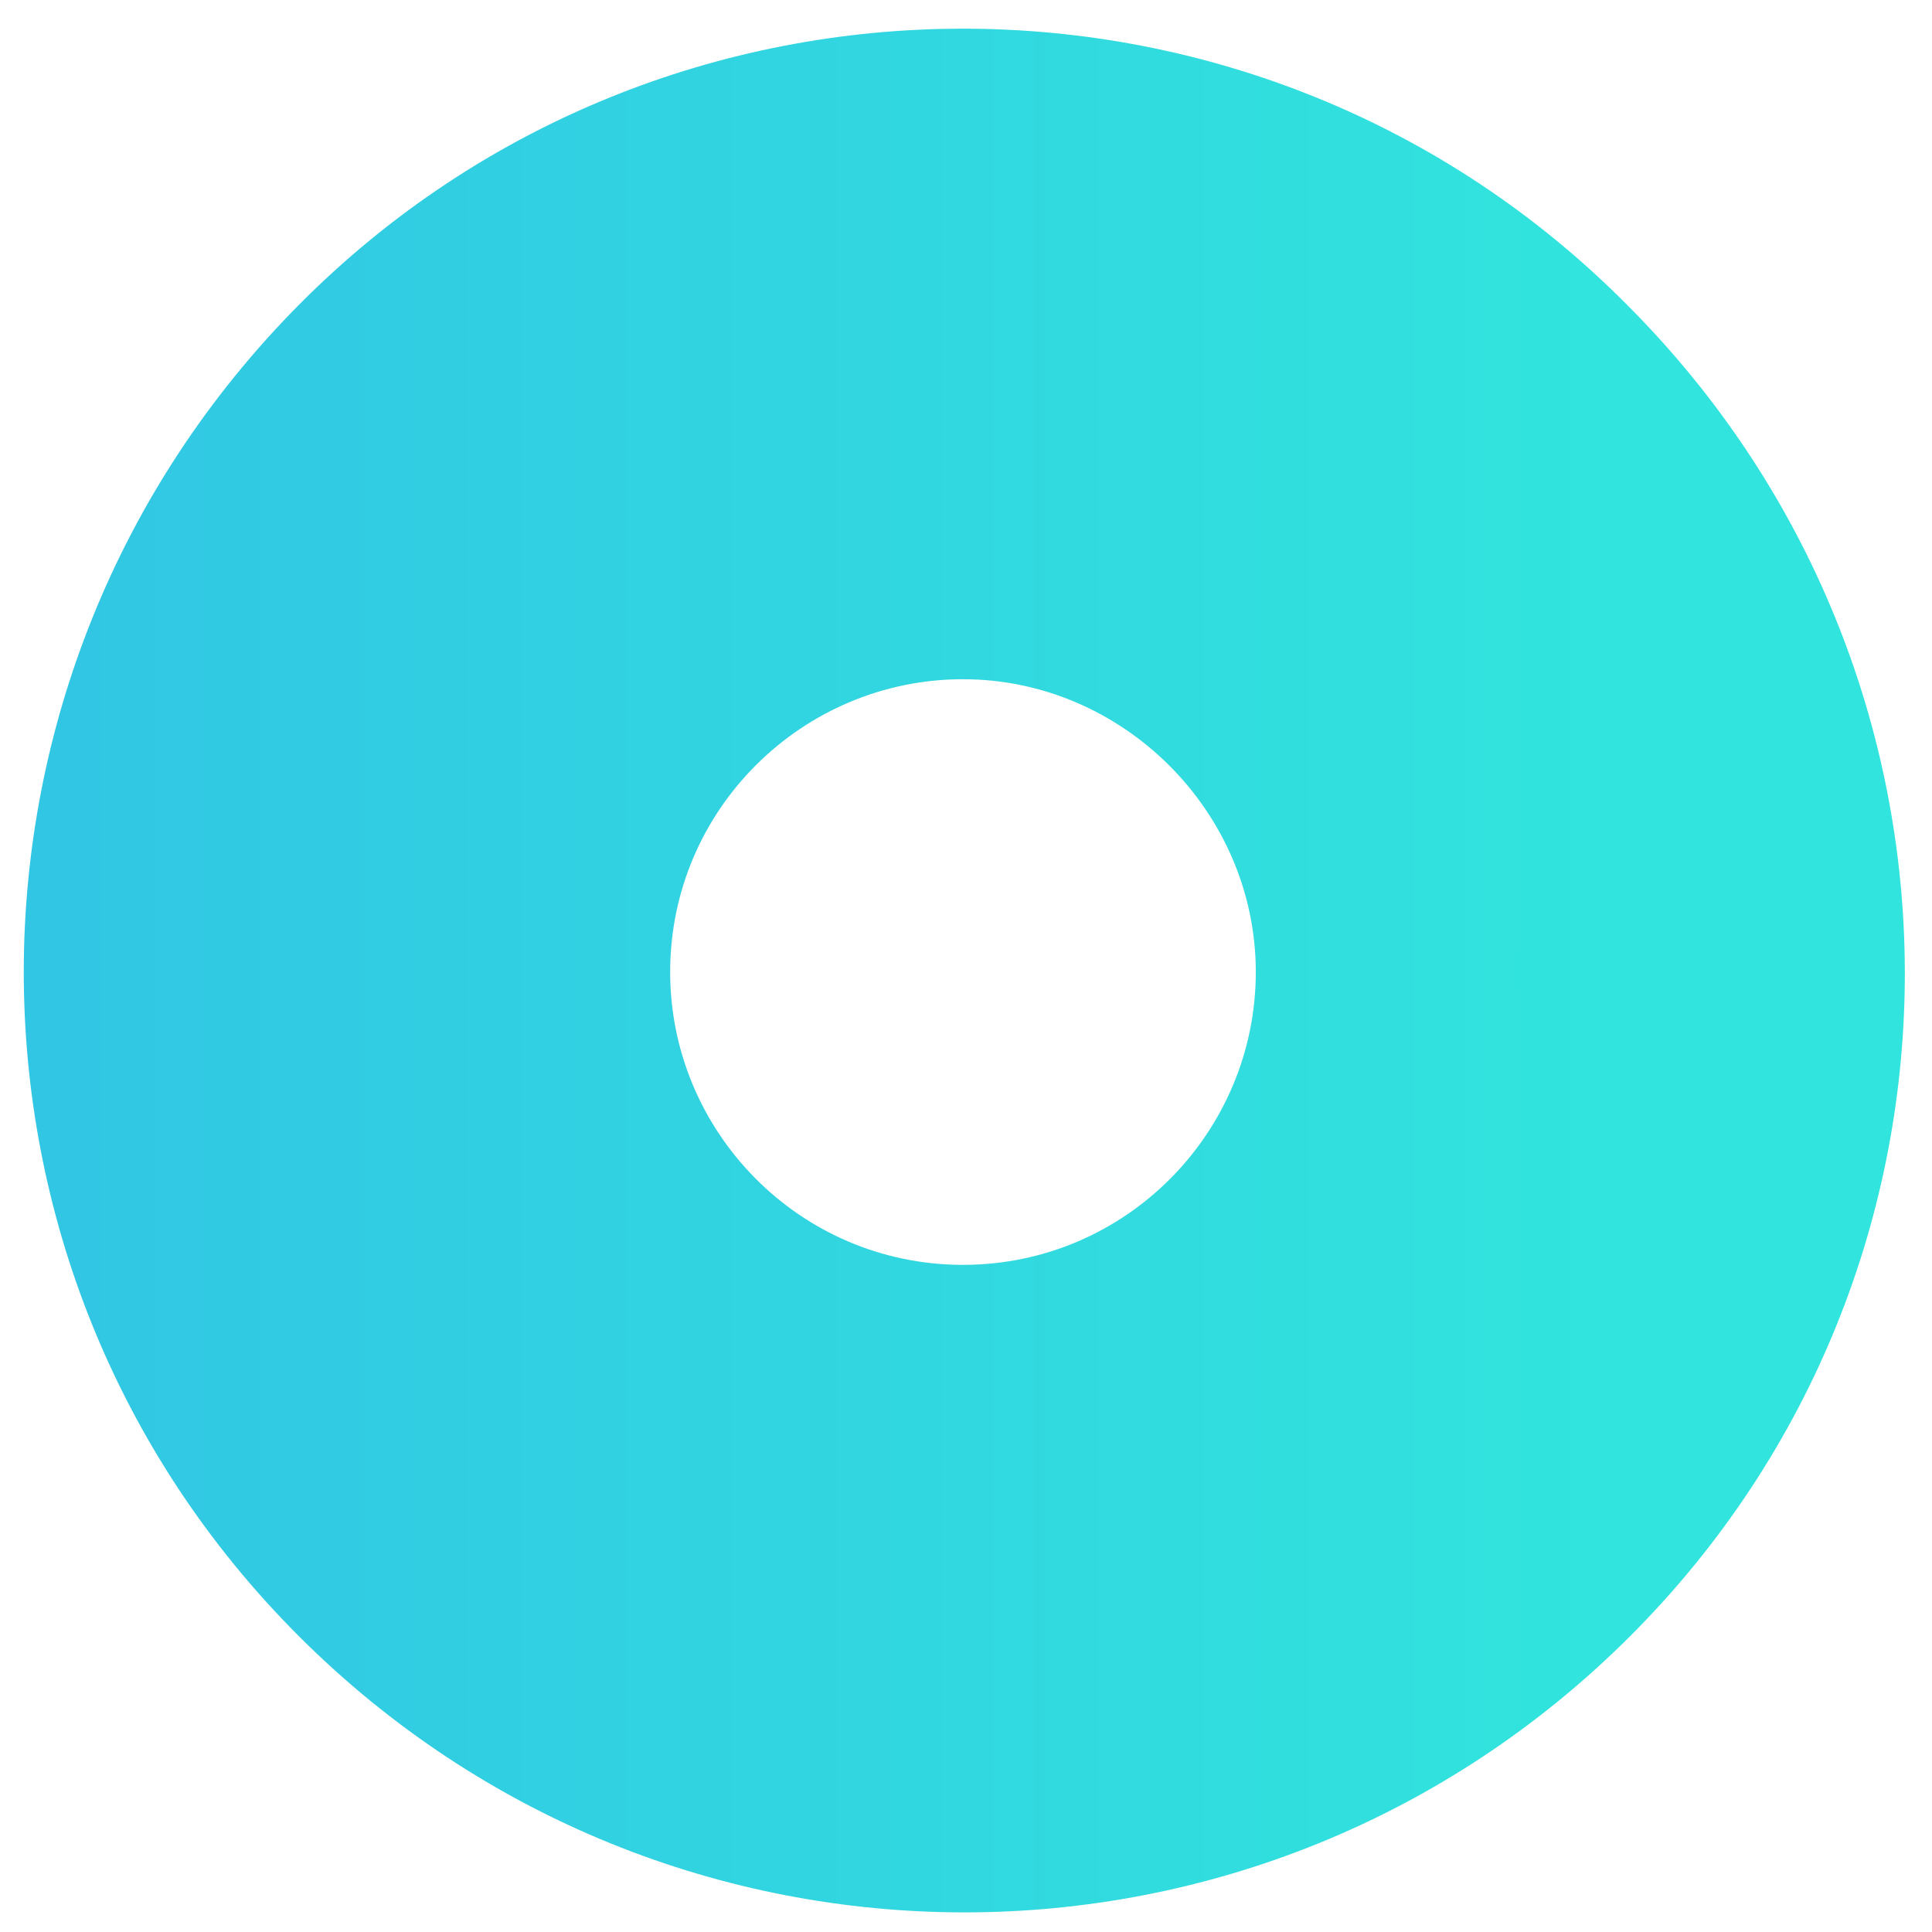 <?xml version="1.0" encoding="utf-8"?>
<!-- Generator: Adobe Illustrator 24.0.1, SVG Export Plug-In . SVG Version: 6.00 Build 0)  -->
<svg version="1.1" id="图层_1" xmlns="http://www.w3.org/2000/svg" xmlns:xlink="http://www.w3.org/1999/xlink" x="0px" y="0px"
	 viewBox="0 0 64 64" style="enable-background:new 0 0 64 64;" xml:space="preserve">
<style type="text/css">
	.st0{fill:url(#SVGID_1_);}
</style>
<g>
	<linearGradient id="SVGID_1_" gradientUnits="userSpaceOnUse" x1="0.741" y1="32.13" x2="63.059" y2="32.13">
		<stop  offset="0" style="stop-color:#31C6E4"/>
		<stop  offset="0.837" style="stop-color:#31E4DD"/>
	</linearGradient>
	<path class="st0" d="M53.9,10.1C41.8-2.1,22-2.1,9.9,10.1S-2.3,42,9.9,54.2s31.9,12.2,44.1,0S66.1,22.3,53.9,10.1z M31.9,41.9
		c-5.4,0-9.7-4.4-9.7-9.7c0-5.4,4.4-9.7,9.7-9.7s9.7,4.4,9.7,9.7C41.6,37.5,37.3,41.9,31.9,41.9z"/>
</g>
<title>画板 11</title>
</svg>
